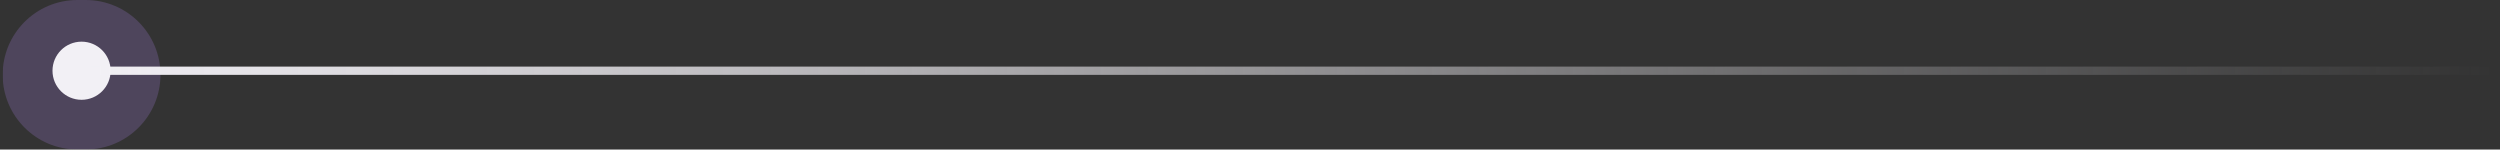 <svg xmlns="http://www.w3.org/2000/svg" width="301" height="18" viewBox="0 0 301 18" fill="none"><rect x="0" y="0" width="301" height="18" fill="#333333" stroke="none"/><g clip-path="url(#clip0_4071_2469)"><g opacity="0.2"><path d="M19.32 9C19.32 4.029 15.291 0 10.32 0H9.32C4.35 0 0.32 4.029 0.32 9C0.32 13.971 4.35 18 9.32 18H10.32C15.291 18 19.32 13.971 19.32 9Z" fill="#BB8BFF"></path></g><path d="M13.32 8.516C13.32 6.583 11.753 5.016 9.82 5.016C7.887 5.016 6.32 6.583 6.32 8.516C6.32 10.449 7.887 12.016 9.82 12.016C11.753 12.016 13.32 10.449 13.32 8.516Z" fill="#F2F0F5"></path><rect width="290" height="1" transform="matrix(-1 0 0 1 300.32 8.016)" fill="url(#paint0_linear_4071_2469)"></rect></g><defs><linearGradient id="paint0_linear_4071_2469" x1="290" y1="0.5" x2="0" y2="0.5" gradientUnits="userSpaceOnUse"><stop stop-color="#F2F0F5"></stop><stop offset="1" stop-color="#F2F0F5" stop-opacity="0"></stop></linearGradient><clipPath id="clip0_4071_2469"><rect width="300" height="18" fill="white" transform="matrix(-1 0 0 1 300.32 0)"></rect></clipPath></defs></svg>